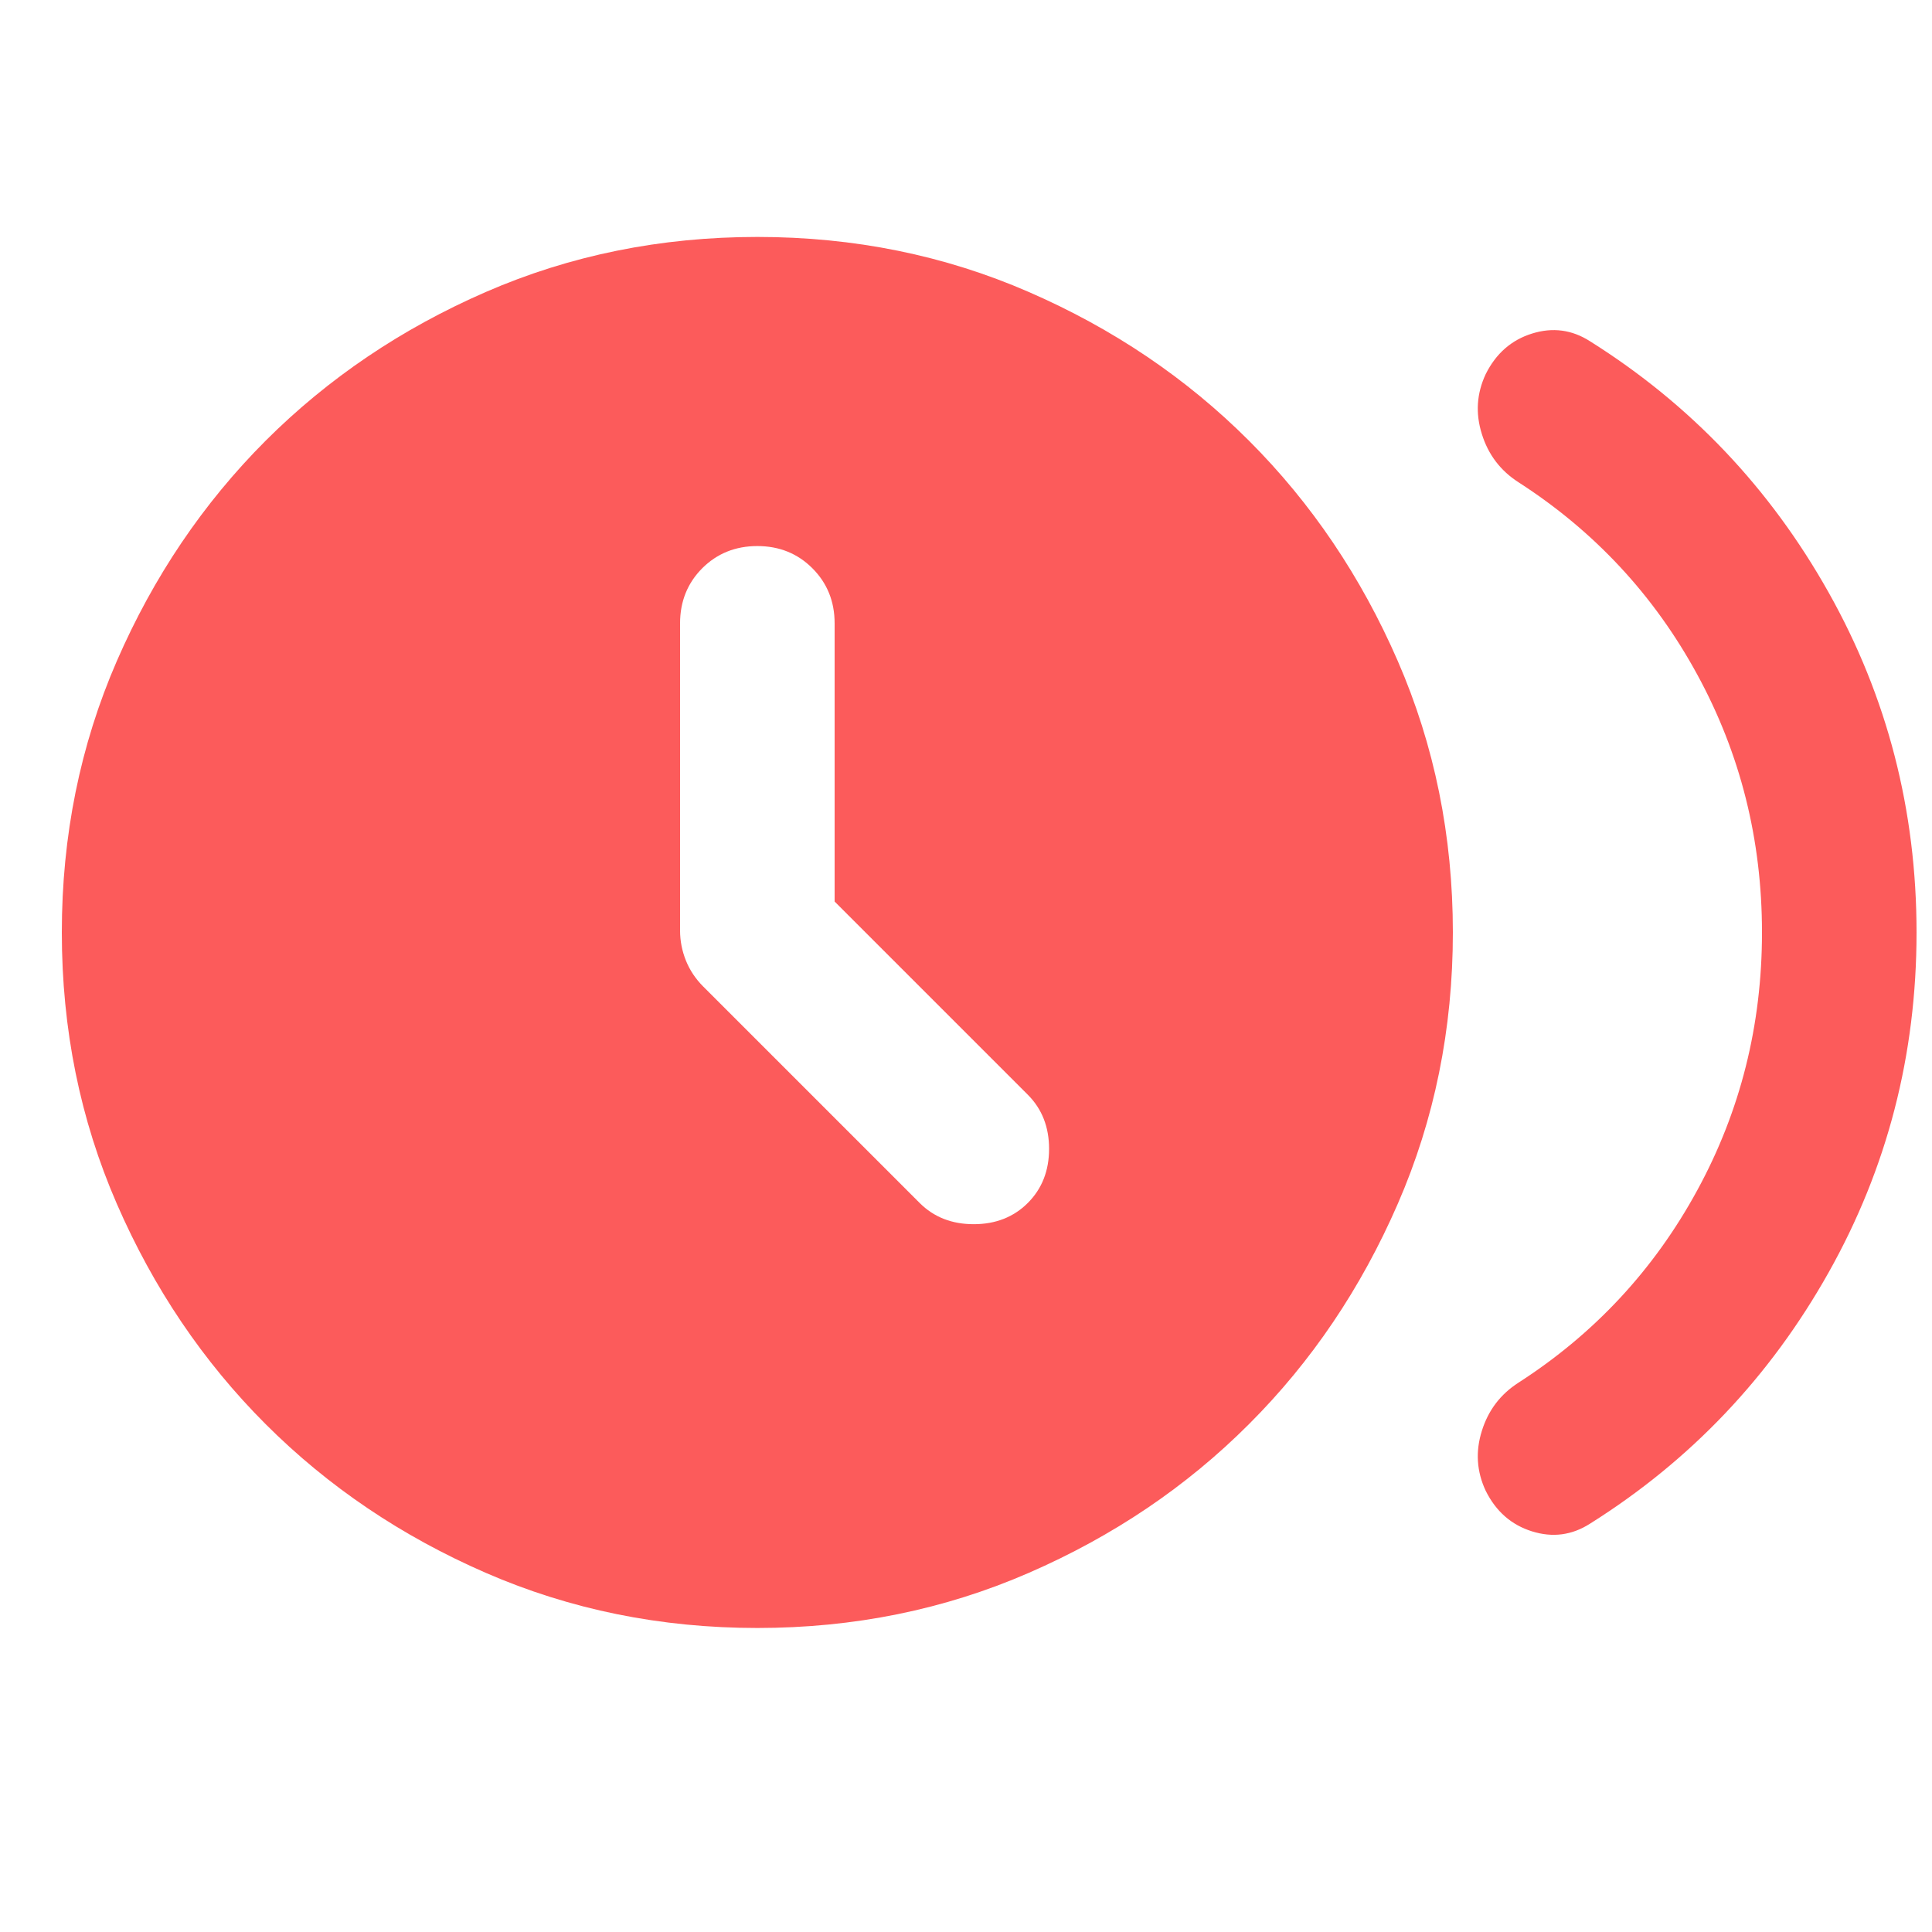 <svg width="25" height="25" viewBox="0 0 25 25" fill="none" xmlns="http://www.w3.org/2000/svg">
<g clip-path="url(#clip0_2520_31907)">
<path d="M10.8 11.666V8.066C10.8 7.783 10.704 7.545 10.512 7.353C10.321 7.162 10.083 7.066 9.8 7.066C9.516 7.066 9.279 7.162 9.087 7.353C8.896 7.545 8.8 7.783 8.8 8.066V12.041C8.8 12.174 8.825 12.303 8.875 12.428C8.925 12.553 9 12.666 9.1 12.766L11.9 15.566C12.083 15.749 12.316 15.841 12.6 15.841C12.883 15.841 13.117 15.749 13.3 15.566C13.483 15.383 13.575 15.149 13.575 14.866C13.575 14.583 13.483 14.349 13.3 14.166L10.8 11.666ZM22.8 12.066C22.8 10.866 22.521 9.753 21.962 8.728C21.404 7.703 20.633 6.874 19.65 6.241C19.416 6.091 19.258 5.883 19.175 5.616C19.091 5.349 19.108 5.091 19.225 4.841C19.358 4.574 19.558 4.399 19.825 4.316C20.091 4.233 20.341 4.266 20.575 4.416C21.875 5.233 22.904 6.316 23.662 7.666C24.421 9.016 24.8 10.483 24.8 12.066C24.8 13.649 24.421 15.116 23.662 16.466C22.904 17.816 21.875 18.899 20.575 19.716C20.341 19.866 20.091 19.899 19.825 19.816C19.558 19.733 19.358 19.558 19.225 19.291C19.108 19.041 19.091 18.783 19.175 18.516C19.258 18.249 19.416 18.041 19.65 17.891C20.633 17.258 21.404 16.428 21.962 15.403C22.521 14.378 22.8 13.266 22.8 12.066ZM9.8 21.066C8.55 21.066 7.379 20.828 6.287 20.353C5.196 19.878 4.246 19.237 3.437 18.428C2.629 17.62 1.987 16.67 1.512 15.578C1.037 14.487 0.8 13.316 0.8 12.066C0.8 10.816 1.037 9.645 1.512 8.553C1.987 7.462 2.629 6.512 3.437 5.703C4.246 4.895 5.196 4.253 6.287 3.778C7.379 3.303 8.55 3.066 9.8 3.066C11.05 3.066 12.221 3.303 13.312 3.778C14.404 4.253 15.354 4.895 16.162 5.703C16.971 6.512 17.612 7.462 18.087 8.553C18.562 9.645 18.8 10.816 18.8 12.066C18.8 13.316 18.562 14.487 18.087 15.578C17.612 16.67 16.971 17.62 16.162 18.428C15.354 19.237 14.404 19.878 13.312 20.353C12.221 20.828 11.05 21.066 9.8 21.066Z" fill="#FC5B5B"/>
</g>
<defs>
<clipPath id="clip0_2520_31907">
<rect width="24" height="24" fill="white" transform="translate(0.8 0.066)"/>
</clipPath>
</defs>
</svg>
